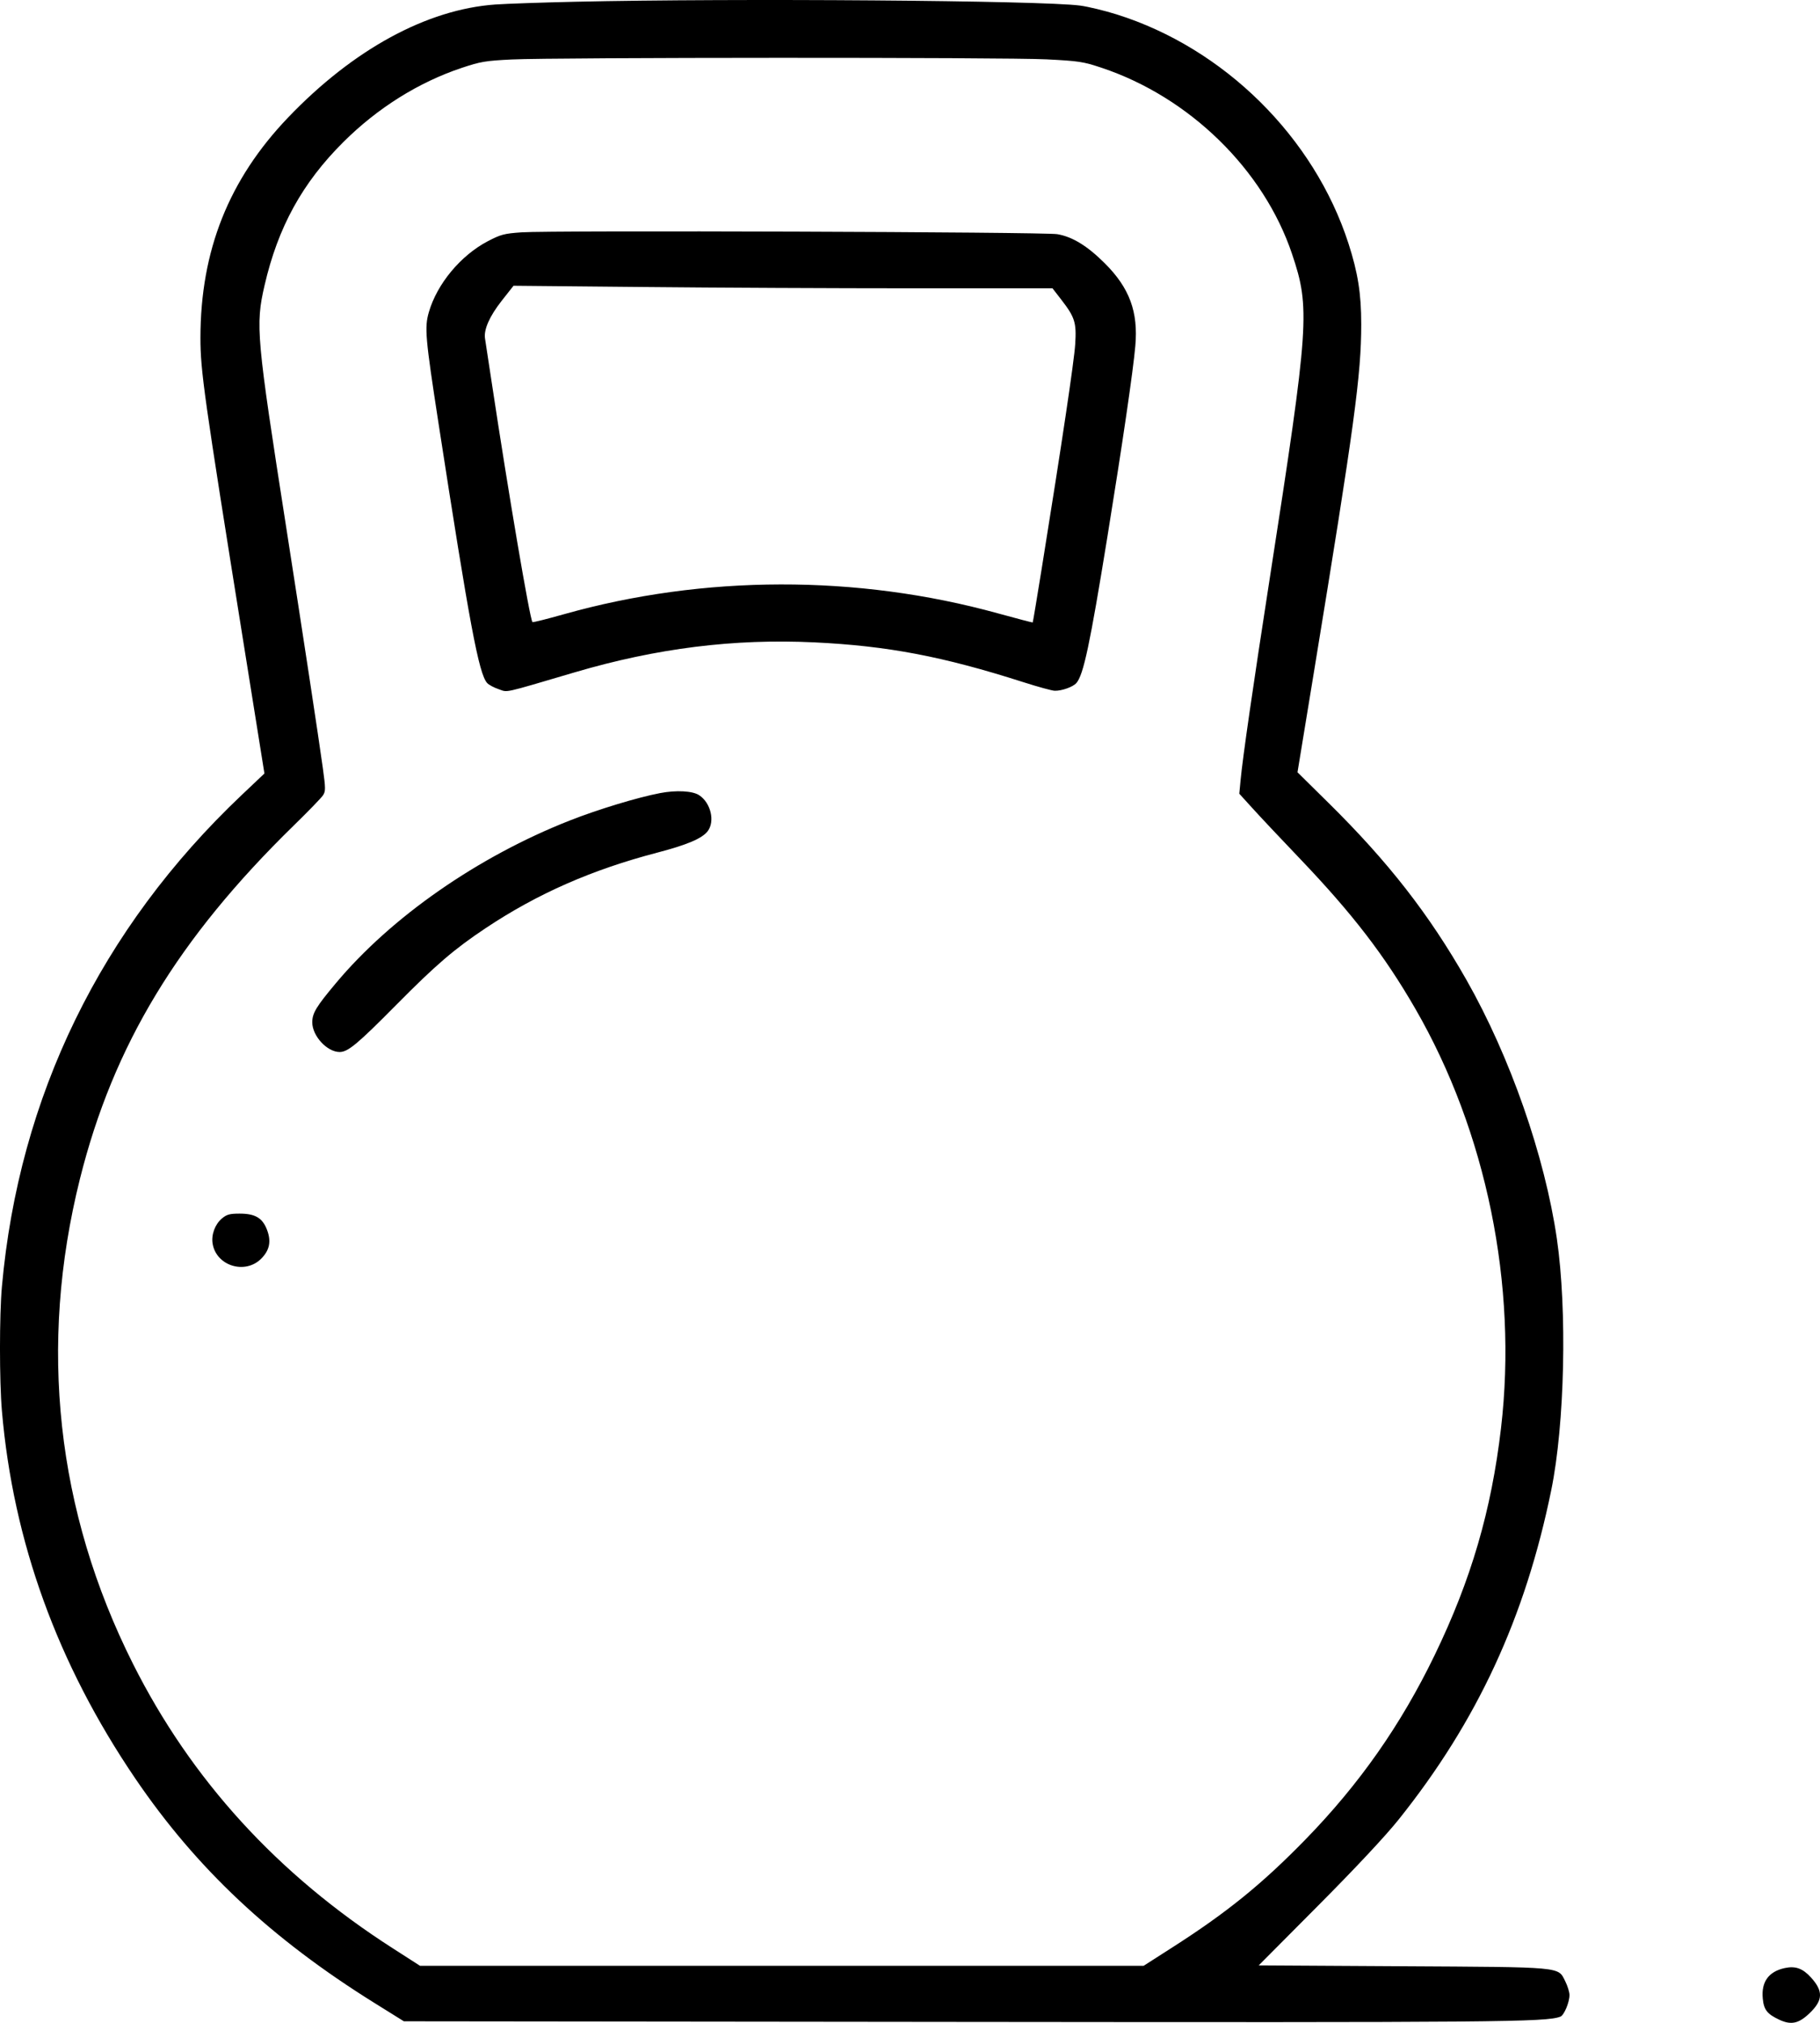<?xml version="1.0" encoding="UTF-8"?> <svg xmlns="http://www.w3.org/2000/svg" width="45" height="50" viewBox="0 0 45 50" fill="none"> <path fill-rule="evenodd" clip-rule="evenodd" d="M14.229 0.043C13.416 0.061 12.526 0.092 12.25 0.111C10.552 0.231 8.732 1.223 7.123 2.905C5.657 4.437 4.958 6.194 4.956 8.349C4.956 9.167 5.042 9.775 6.01 15.821L6.538 19.119L5.973 19.654C2.493 22.951 0.467 27.105 0.047 31.805C-0.016 32.506 -0.016 34.136 0.047 34.872C0.325 38.106 1.421 41.129 3.343 43.958C4.856 46.184 6.703 47.917 9.262 49.511L9.986 49.962L23.645 49.977C37.085 49.992 38.228 49.983 38.581 49.847C38.672 49.813 38.806 49.493 38.806 49.312C38.806 49.24 38.758 49.085 38.699 48.968C38.517 48.61 38.679 48.624 34.666 48.601L31.122 48.58L32.595 47.099C33.519 46.17 34.259 45.379 34.581 44.976C36.524 42.548 37.712 39.984 38.356 36.829C38.689 35.199 38.751 32.386 38.494 30.619C38.195 28.572 37.337 26.118 36.258 24.22C35.336 22.6 34.325 21.303 32.85 19.848L32.081 19.089L32.487 16.614C33.489 10.5 33.657 9.264 33.657 8.013C33.657 7.259 33.575 6.743 33.341 6.017C32.491 3.389 30.268 1.192 27.613 0.357C27.317 0.264 26.91 0.165 26.707 0.138C25.779 0.012 18.154 -0.046 14.229 0.043ZM25.874 1.467C26.677 1.508 26.781 1.523 27.239 1.676C29.412 2.401 31.246 4.194 31.946 6.277C32.398 7.622 32.372 7.995 31.397 14.282C30.973 17.017 30.729 18.709 30.674 19.281L30.642 19.619L30.97 19.98C31.15 20.179 31.68 20.743 32.149 21.233C33.445 22.591 34.232 23.614 34.994 24.933C36.752 27.976 37.526 31.767 37.113 35.301C36.875 37.336 36.374 39.048 35.473 40.91C34.636 42.639 33.614 44.097 32.275 45.471C31.205 46.568 30.342 47.268 29 48.127L28.277 48.59H19.331H10.385L9.709 48.156C6.866 46.334 4.73 43.995 3.288 41.126C1.393 37.355 0.945 33.262 1.977 29.137C2.803 25.837 4.399 23.201 7.264 20.404C7.62 20.057 7.944 19.722 7.985 19.66C8.053 19.557 8.052 19.494 7.982 18.983C7.884 18.271 7.482 15.63 7.082 13.07C6.338 8.312 6.314 8.041 6.541 7.055C6.873 5.616 7.475 4.521 8.487 3.514C9.335 2.669 10.348 2.035 11.416 1.678C11.883 1.522 12.005 1.502 12.652 1.47C13.709 1.418 24.858 1.415 25.874 1.467ZM12.894 5.743C12.465 5.773 12.382 5.795 12.06 5.963C11.389 6.315 10.805 7.018 10.603 7.718C10.494 8.097 10.516 8.345 10.841 10.454C11.611 15.439 11.838 16.651 12.045 16.883C12.085 16.927 12.212 16.996 12.329 17.035C12.567 17.116 12.389 17.155 14.212 16.618C16.236 16.022 18.154 15.782 20.141 15.878C21.944 15.965 23.308 16.224 25.288 16.857C25.656 16.975 26.012 17.073 26.079 17.074C26.25 17.079 26.529 16.98 26.613 16.884C26.79 16.681 26.947 15.943 27.382 13.26C27.755 10.957 28.017 9.17 28.071 8.552C28.146 7.707 27.928 7.118 27.316 6.508C26.885 6.078 26.515 5.851 26.14 5.788C25.814 5.733 13.626 5.691 12.894 5.743ZM22.578 7.126H26.023L26.243 7.41C26.578 7.844 26.618 7.974 26.585 8.505C26.558 8.93 26.259 10.932 25.762 14.021C25.642 14.766 25.54 15.38 25.534 15.386C25.529 15.391 25.141 15.289 24.671 15.16C21.193 14.2 17.401 14.208 13.945 15.182C13.527 15.3 13.176 15.388 13.165 15.377C13.102 15.314 12.571 12.192 12.158 9.456C12.077 8.92 12.002 8.429 11.992 8.366C11.958 8.148 12.104 7.818 12.401 7.439L12.697 7.063L15.914 7.094C17.684 7.112 20.682 7.126 22.578 7.126ZM16.324 19.603C15.767 19.709 14.793 20.004 14.086 20.282C11.819 21.174 9.677 22.663 8.305 24.302C7.817 24.884 7.721 25.043 7.721 25.27C7.721 25.607 8.088 26.004 8.398 26.003C8.604 26.003 8.841 25.805 9.795 24.841C10.778 23.848 11.231 23.459 12.012 22.939C13.291 22.088 14.635 21.497 16.255 21.074C16.986 20.883 17.354 20.727 17.494 20.55C17.684 20.308 17.577 19.845 17.286 19.655C17.124 19.549 16.725 19.527 16.324 19.603ZM5.487 30.118C5.316 30.262 5.221 30.518 5.257 30.74C5.347 31.29 6.058 31.511 6.457 31.113C6.667 30.903 6.711 30.683 6.601 30.396C6.489 30.104 6.309 29.998 5.925 29.998C5.679 29.998 5.607 30.018 5.487 30.118ZM44.129 48.646C43.73 48.732 43.545 48.987 43.585 49.399C43.611 49.677 43.693 49.782 43.991 49.922C44.285 50.06 44.472 50.02 44.74 49.764C45.075 49.444 45.085 49.22 44.779 48.881C44.574 48.654 44.393 48.589 44.129 48.646Z" fill="black"></path> </svg> 
